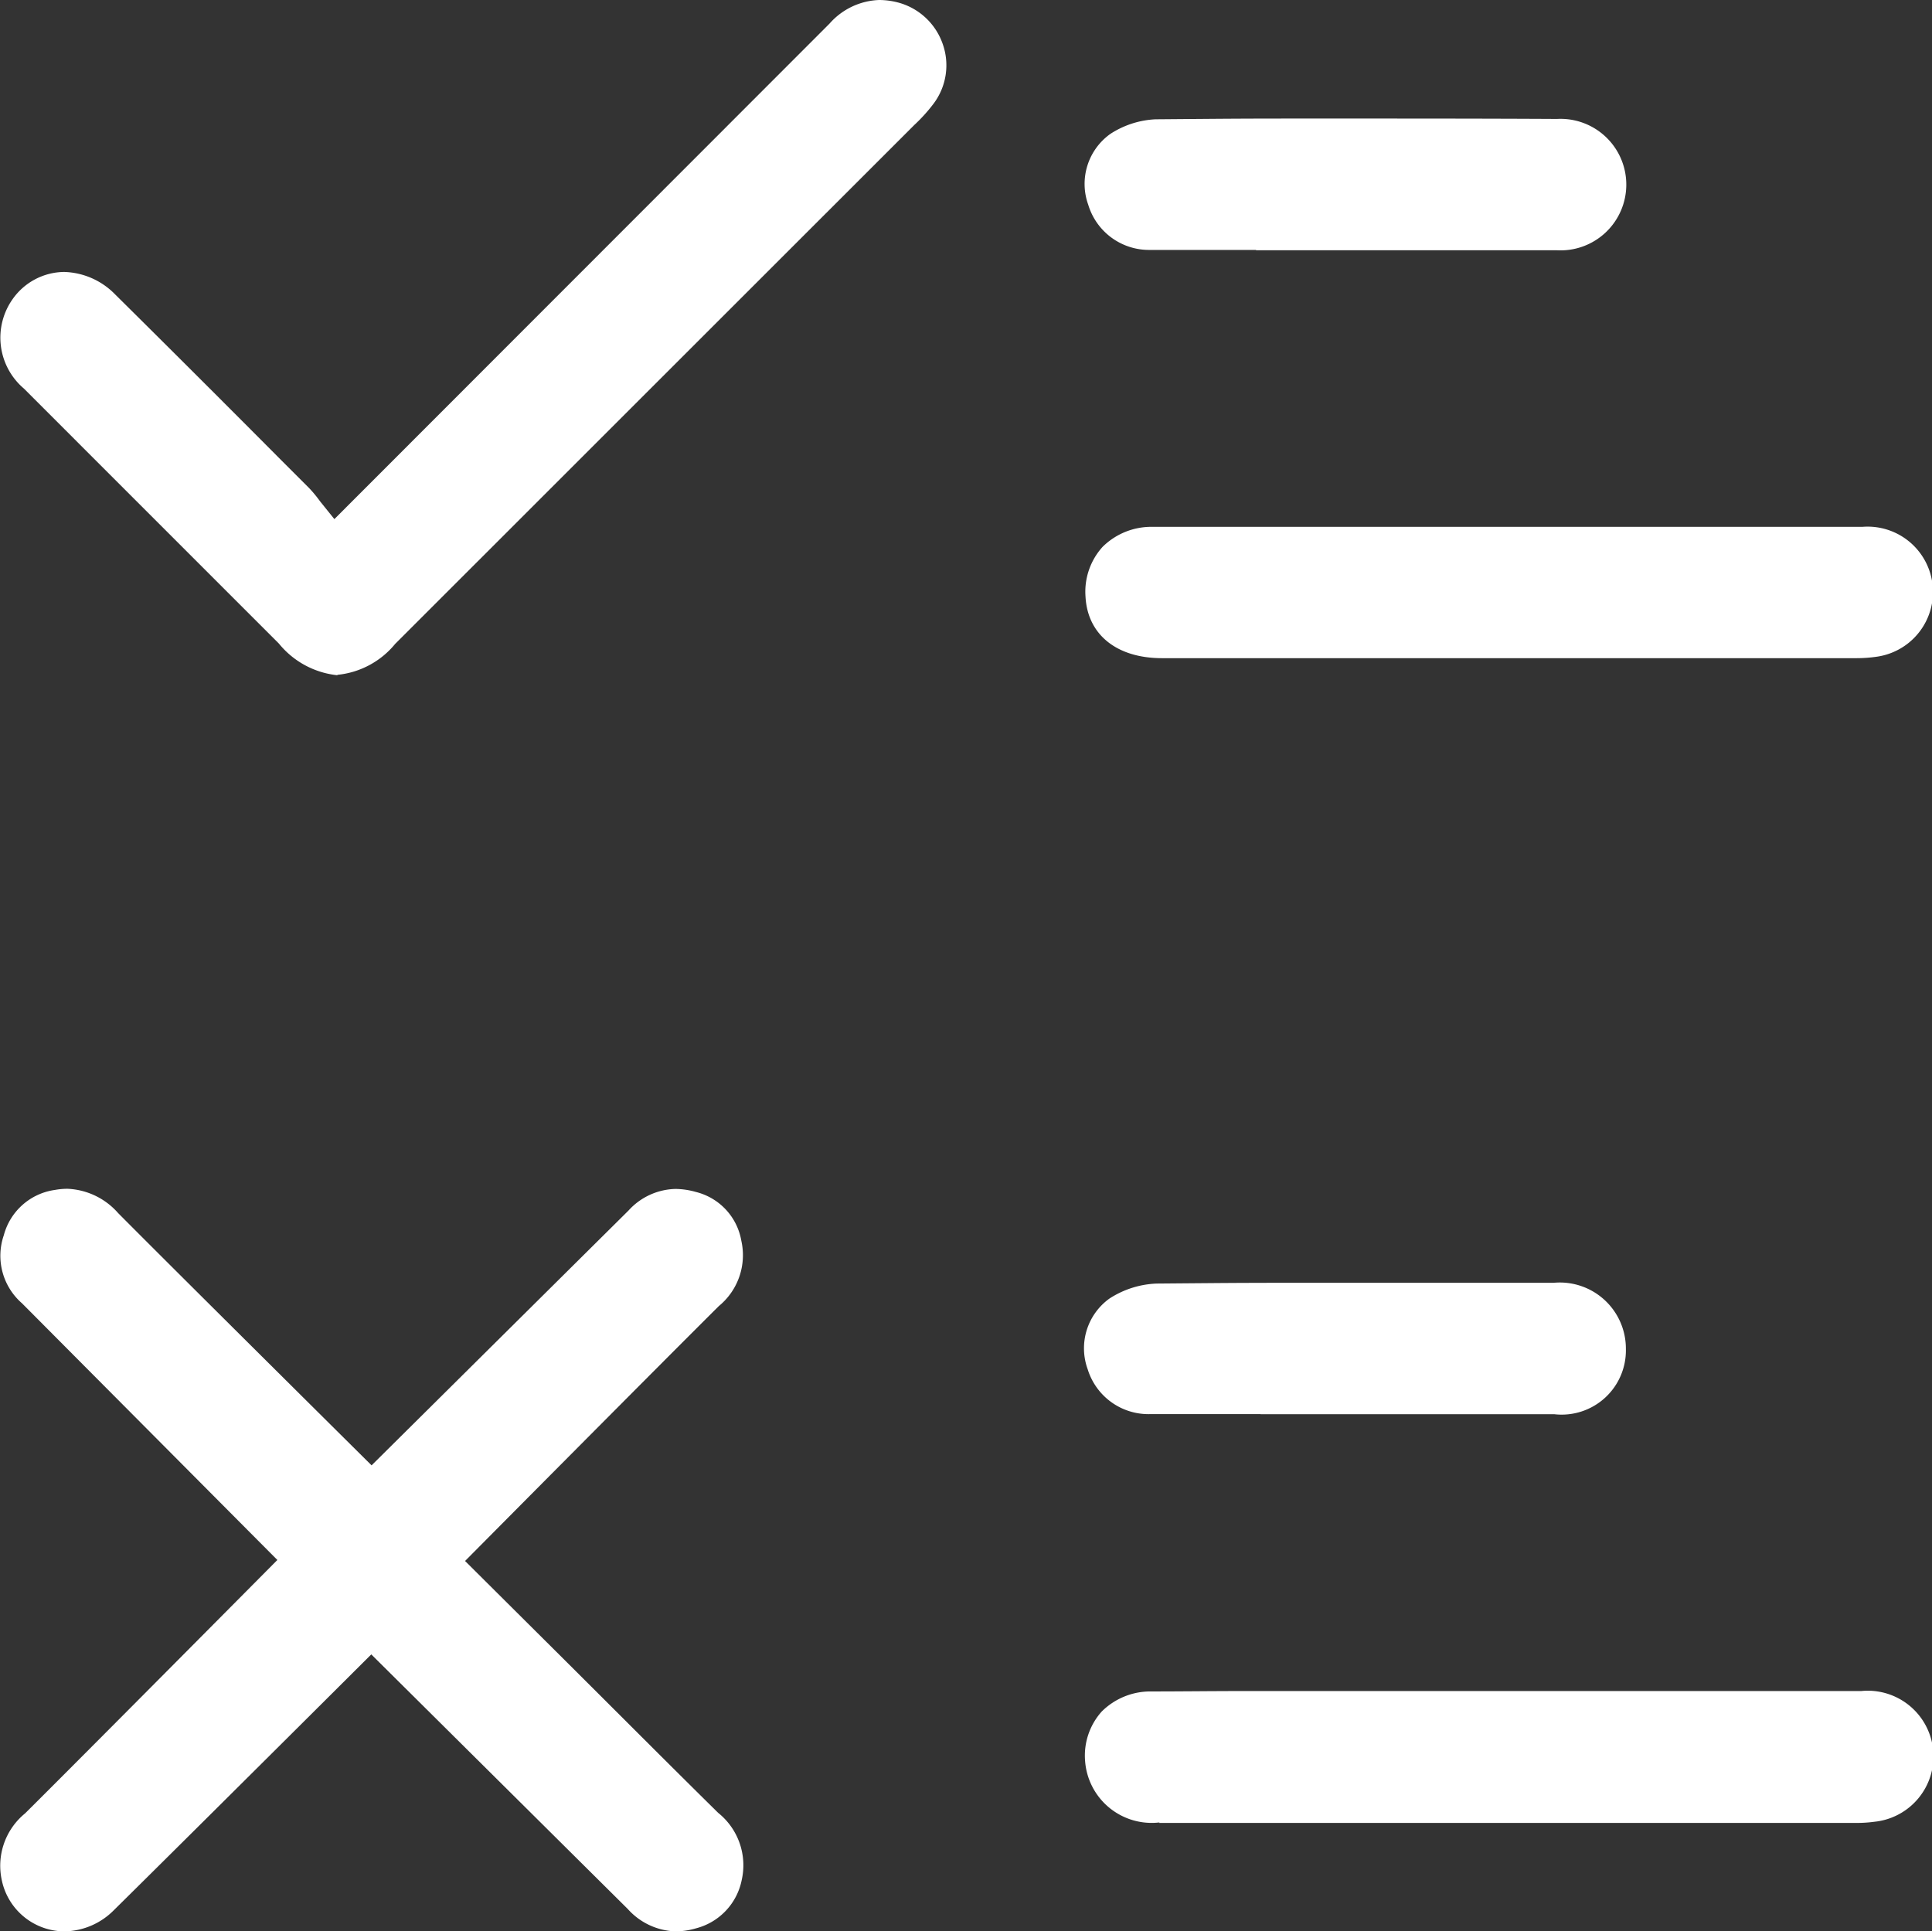 <svg xmlns="http://www.w3.org/2000/svg" width="38.423" height="38.414" viewBox="0 0 38.423 38.414">
  <rect x="0" y="0" width="38.423" height="38.414" fill="#333333" stroke="none"/>
  <g id="Layer_1-2" transform="translate(-0.001)">
    <path id="Path_32596" data-name="Path 32596" d="M13.438,45.547a1.331,1.331,0,0,1-.953-.446l-5.1-5.063S3.811,43.6,2.267,45.124a1.414,1.414,0,0,1-.983.423A1.278,1.278,0,0,1,.039,44.54,1.345,1.345,0,0,1,.5,43.2c1.16-1.152,5.017-5.04,5.017-5.04L.438,33.054A1.253,1.253,0,0,1,.077,31.7a1.228,1.228,0,0,1,1.014-.9,1.415,1.415,0,0,1,.254-.023,1.417,1.417,0,0,1,1.006.484c1.152,1.16,5.04,5.017,5.04,5.017L12.5,31.21a1.3,1.3,0,0,1,.937-.43,1.541,1.541,0,0,1,.407.061,1.213,1.213,0,0,1,.9.968,1.309,1.309,0,0,1-.446,1.3c-1.183,1.175-5.048,5.071-5.048,5.071l1.56,1.552c1.168,1.16,2.313,2.313,3.473,3.457a1.335,1.335,0,0,1,.469,1.337,1.245,1.245,0,0,1-.907.96,1.479,1.479,0,0,1-.392.061Z" transform="translate(0 -7.132)" fill="#fff"/>
    <path id="Path_32597" data-name="Path 32597" d="M6.708,13.43a1.73,1.73,0,0,1-1.16-.63L4.534,11.786.478,7.729A1.328,1.328,0,0,1,.255,5.947a1.269,1.269,0,0,1,1.022-.538,1.472,1.472,0,0,1,1.014.446C3.4,6.953,4.5,8.052,5.6,9.158l.553.553a2.6,2.6,0,0,1,.215.261l.284.353L16.5.469A1.378,1.378,0,0,1,17.487,0a1.5,1.5,0,0,1,.361.046,1.291,1.291,0,0,1,.9.822,1.271,1.271,0,0,1-.184,1.2,3.22,3.22,0,0,1-.376.415L7.861,12.807a1.7,1.7,0,0,1-1.145.615Z" transform="translate(-0.001)" fill="#fff"/>
    <path id="Path_32598" data-name="Path 32598" d="M29.621,16.252c-.9,0-1.483-.469-1.521-1.229a1.329,1.329,0,0,1,.338-.983,1.377,1.377,0,0,1,1-.4H43.55a1.3,1.3,0,0,1,.3,2.581,2.8,2.8,0,0,1-.438.031H29.628Z" transform="translate(-6.511 -3.161)" fill="#fff"/>
    <path id="Path_32599" data-name="Path 32599" d="M29.572,46.392a1.328,1.328,0,0,1-1.483-1.222,1.313,1.313,0,0,1,.33-.983,1.372,1.372,0,0,1,.991-.4c.6,0,1.2-.008,1.805-.008H43.524a1.306,1.306,0,0,1,.261,2.6,2.613,2.613,0,0,1-.346.023H29.557Z" transform="translate(-6.508 -10.144)" fill="#fff"/>
    <path id="Path_32600" data-name="Path 32600" d="M31.484,5.682H29.379a1.263,1.263,0,0,1-1.229-.9,1.222,1.222,0,0,1,.438-1.406,1.8,1.8,0,0,1,.9-.292c1.852-.015,1.721-.015,3.573-.015,1.475,0,2.943,0,4.41.008a1.308,1.308,0,1,1,0,2.612H31.492Z" transform="translate(-6.507 -0.711)" fill="#fff"/>
    <path id="Path_32601" data-name="Path 32601" d="M31.574,35.822h-2.2a1.266,1.266,0,0,1-1.237-.891,1.219,1.219,0,0,1,.43-1.406,1.848,1.848,0,0,1,.945-.3c1.821-.015,1.66-.015,3.473-.015h4.418a1.314,1.314,0,0,1,1.437,1.314,1.278,1.278,0,0,1-1.421,1.3H31.581Z" transform="translate(-6.504 -7.695)" fill="#fff"/>
  </g>
</svg>
